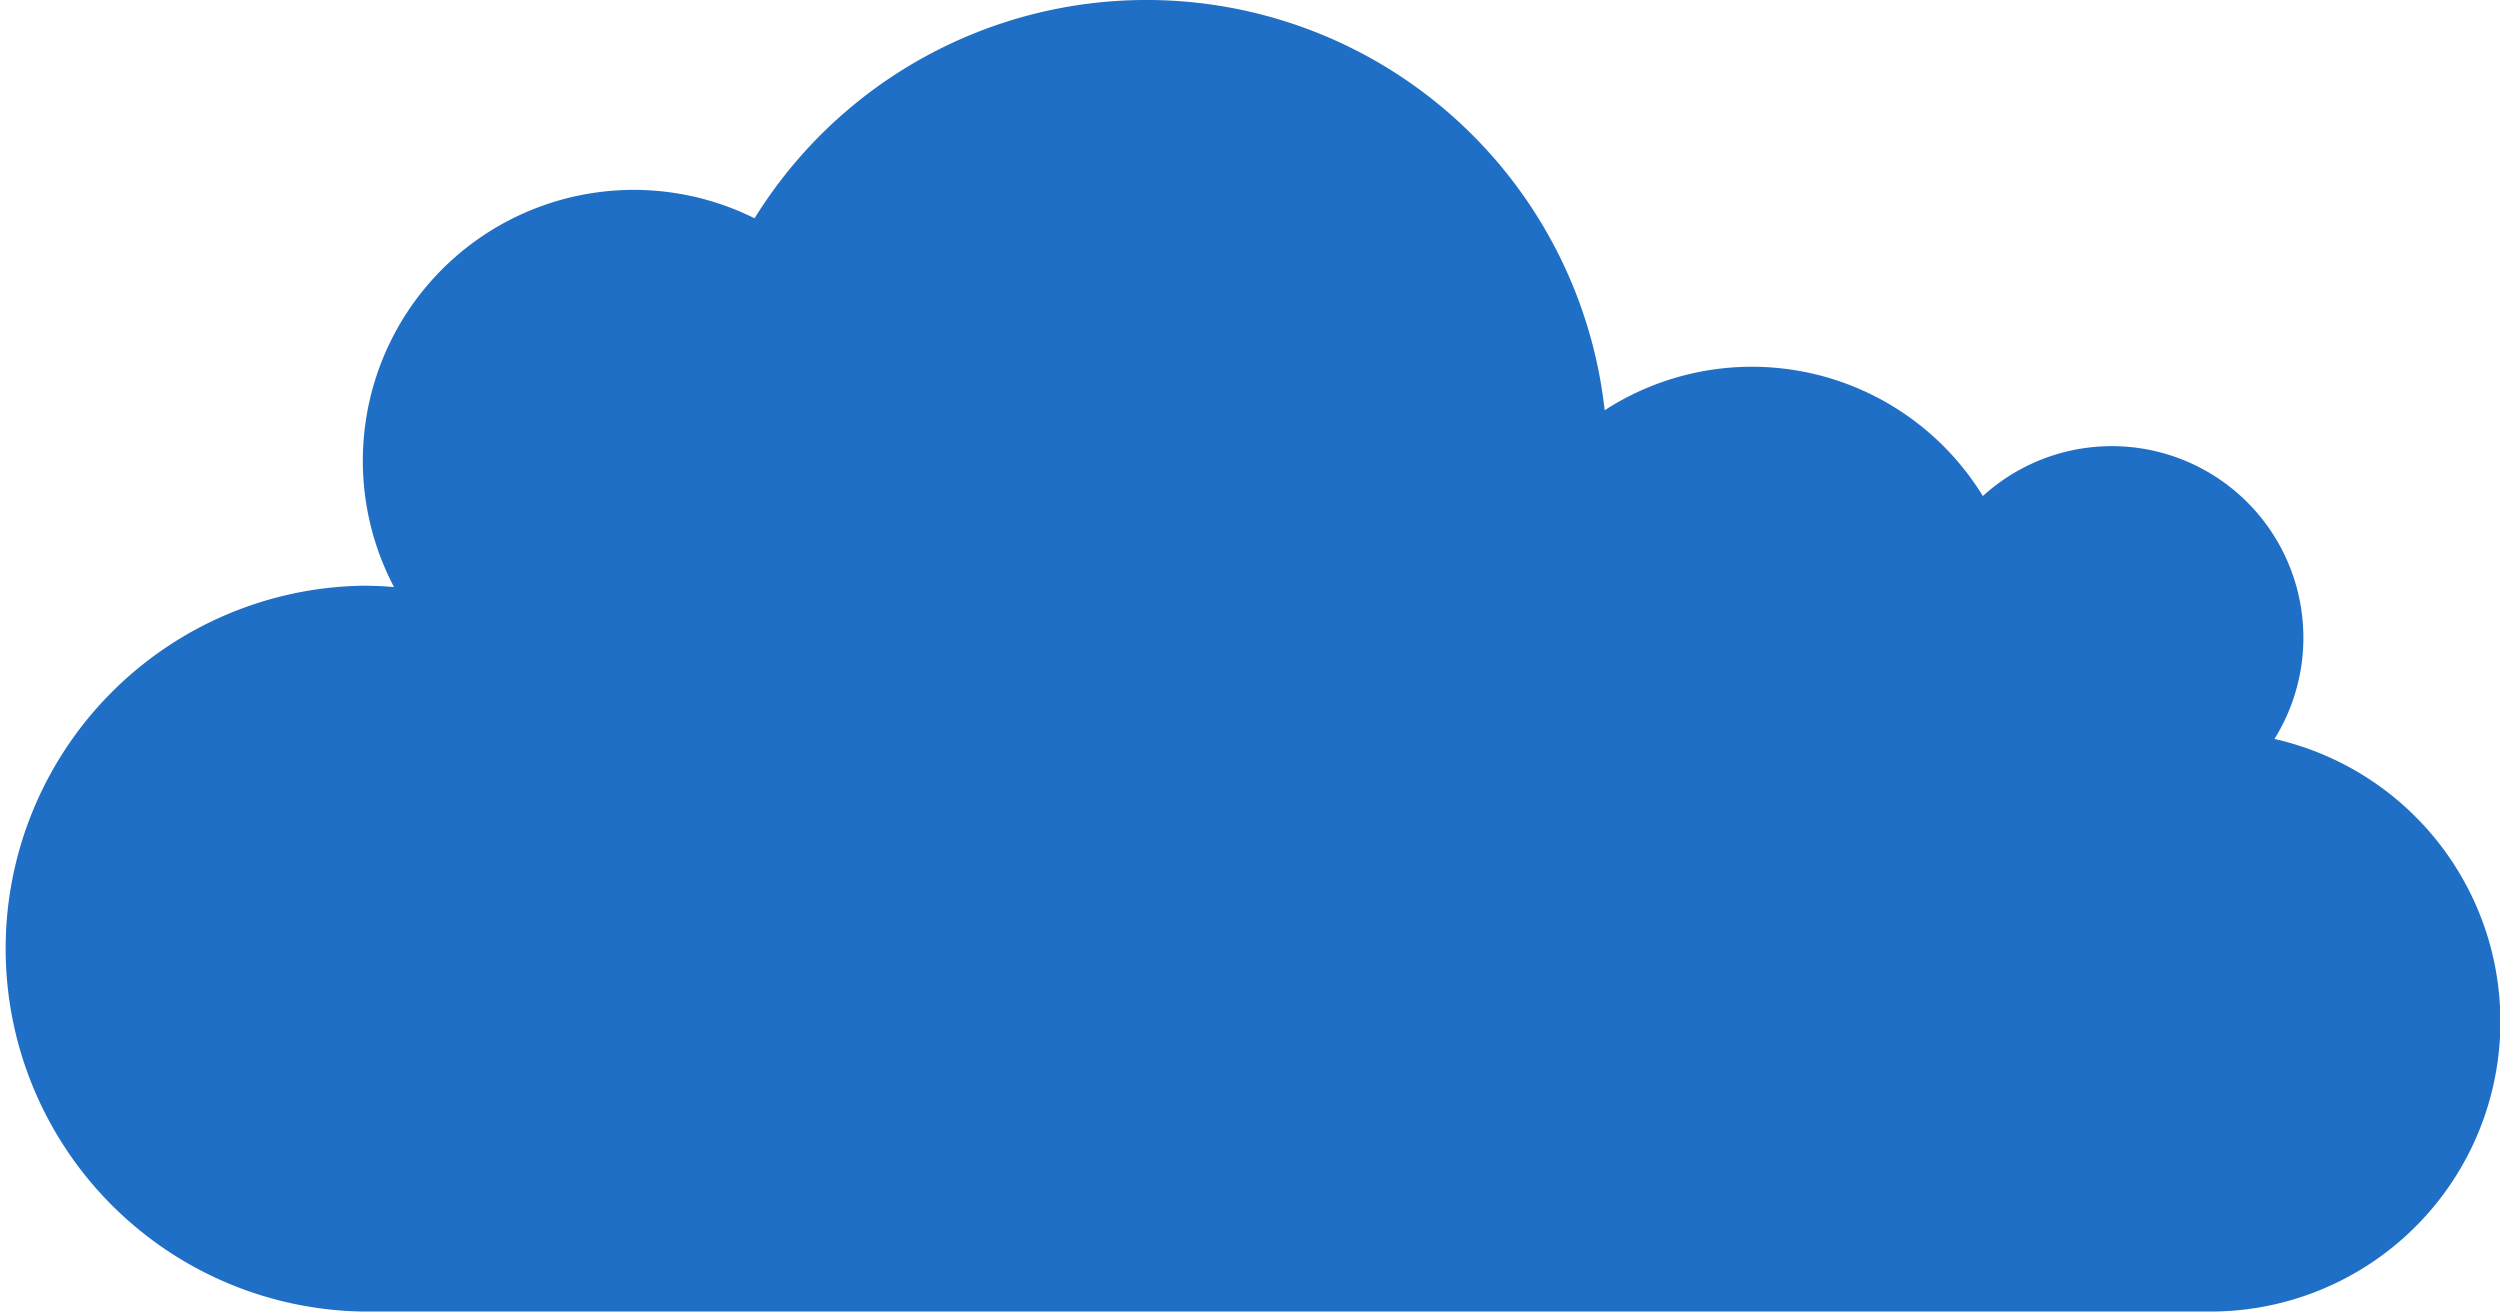 <svg id="Grafica" xmlns="http://www.w3.org/2000/svg" viewBox="0 0 275.99 144.79"><defs><style>.cls-1{fill:#206fc6;}</style></defs><path class="cls-1" d="M251.09,81.58A21.15,21.15,0,0,0,218.9,54.76a29.91,29.91,0,0,0-41.75-9.47A50.89,50.89,0,0,0,83.3,24.1,29.91,29.91,0,0,0,43.5,64.81c-1.13-.1-2.28-.15-3.44-.15a40.07,40.07,0,0,0,0,80.13H244a32,32,0,0,0,7.1-63.21Z"/></svg>